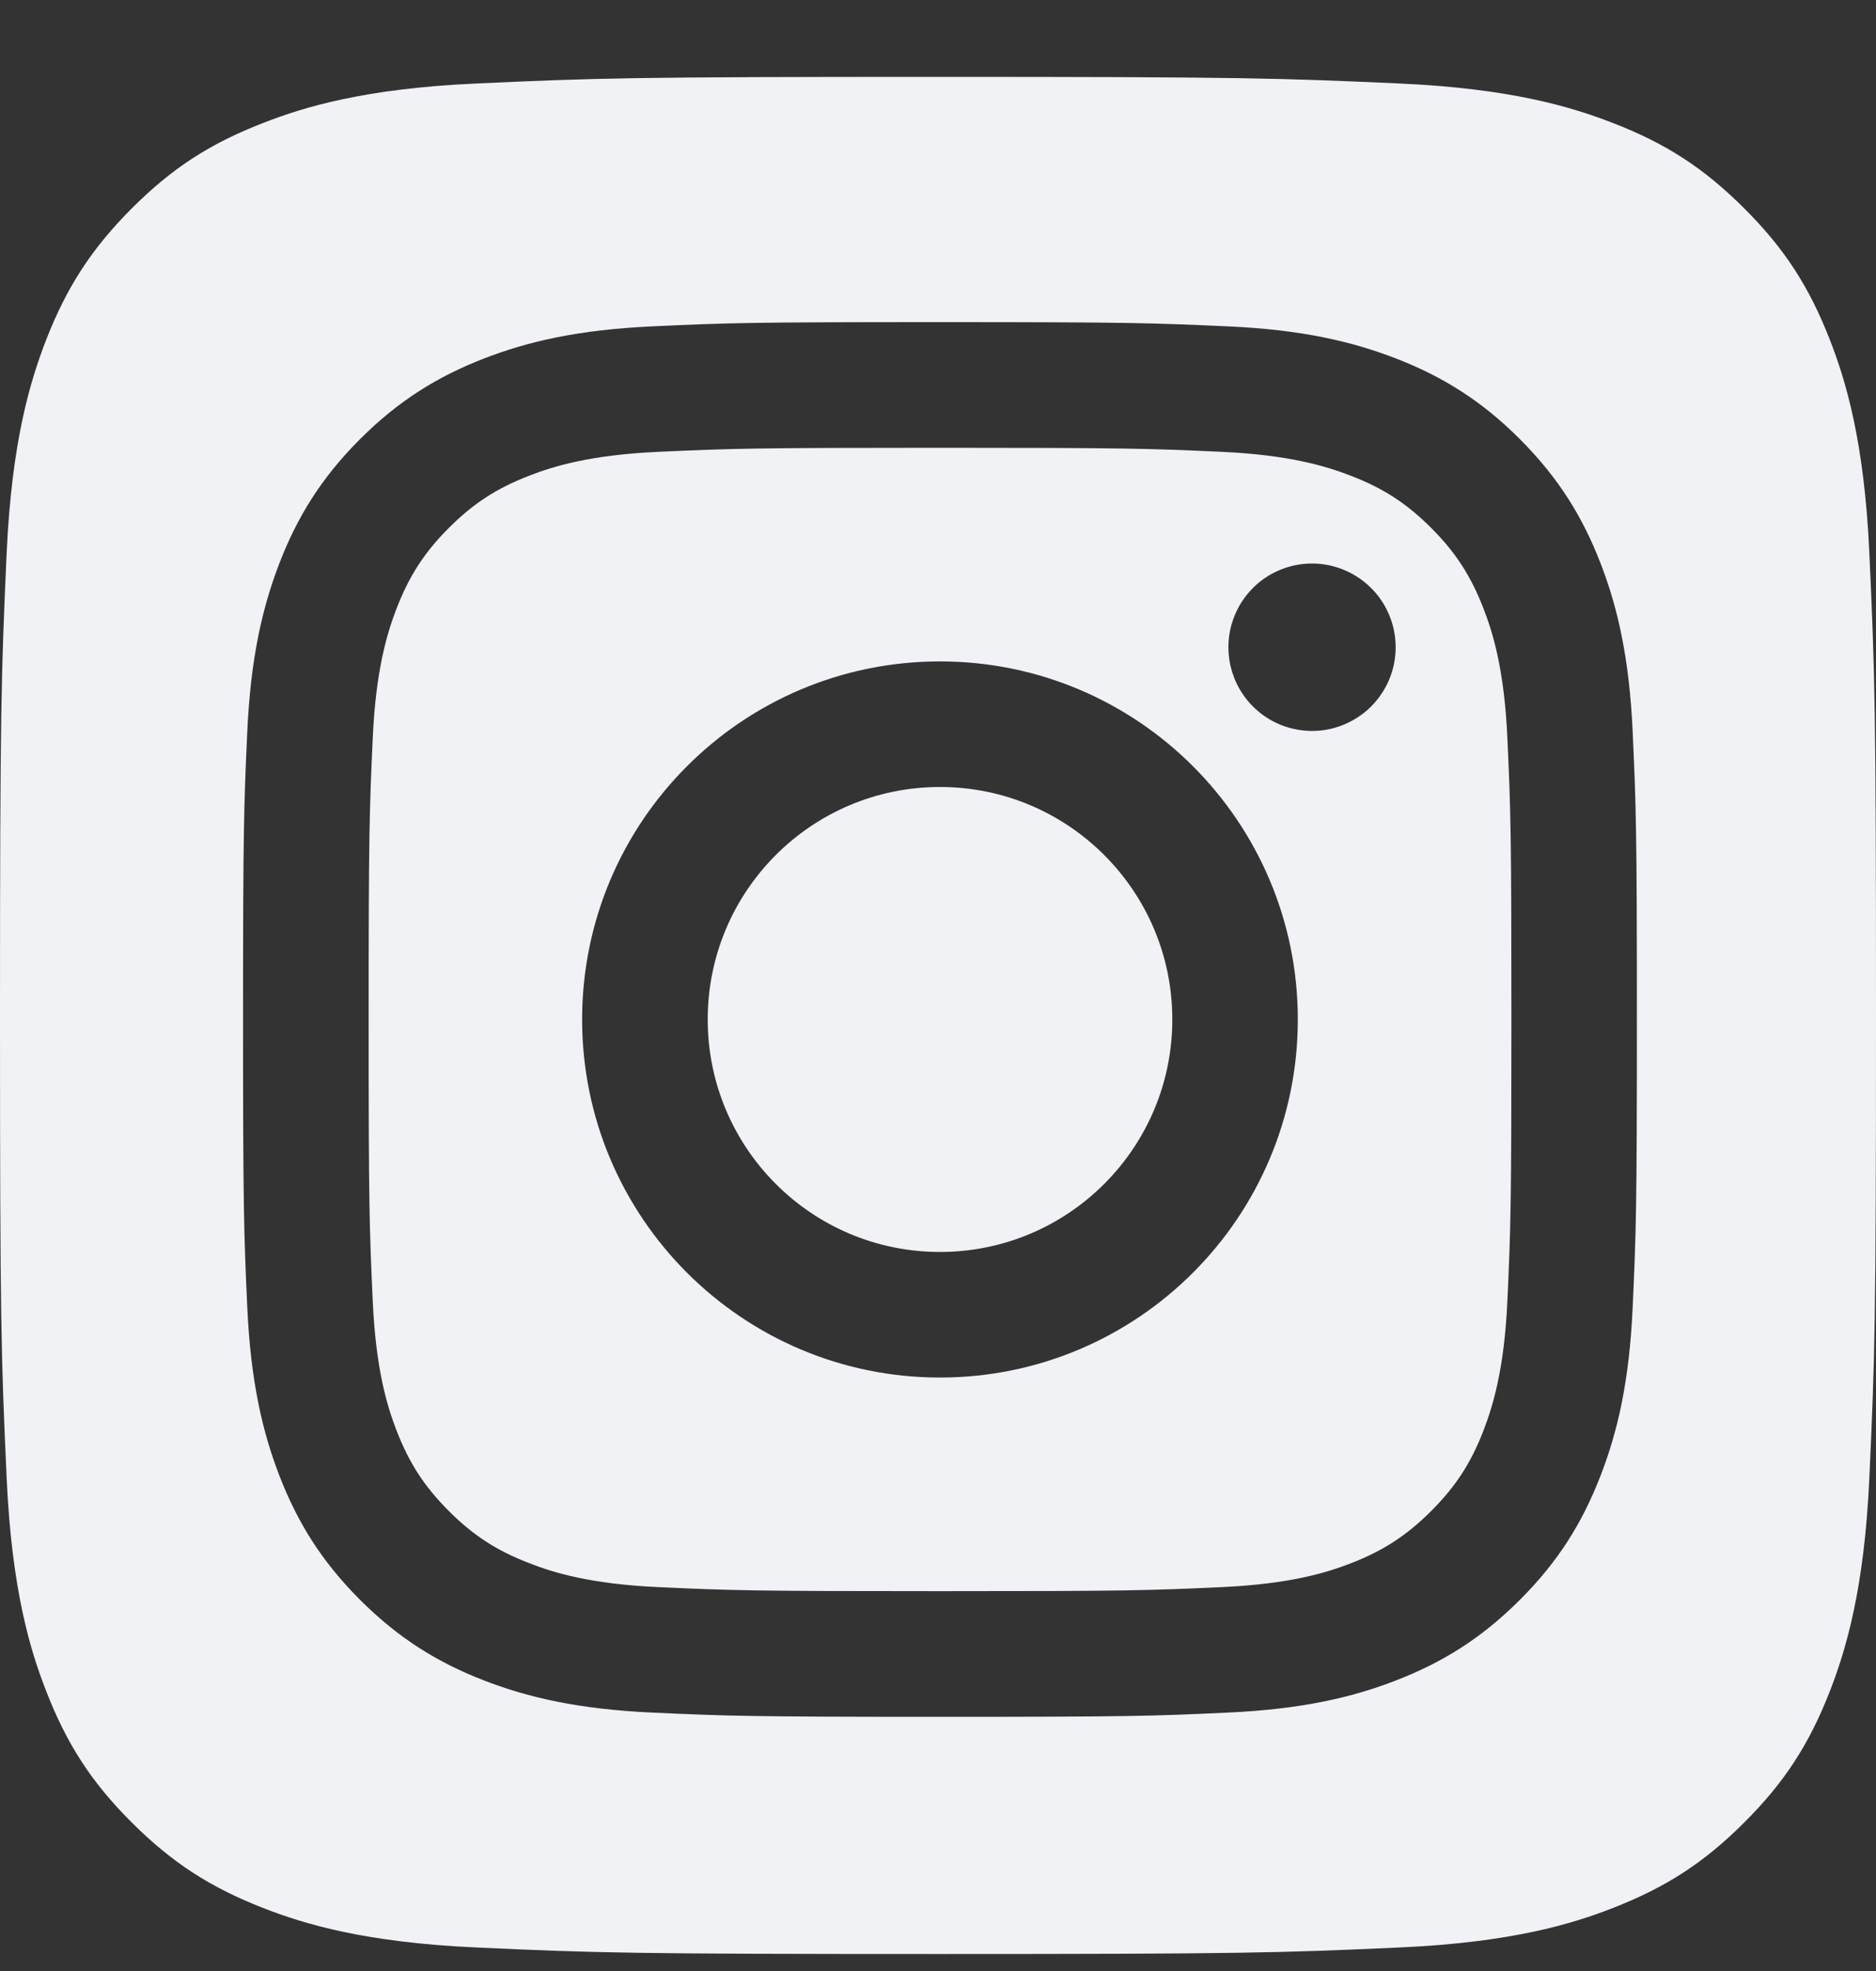 <svg xmlns="http://www.w3.org/2000/svg" fill="none" viewBox="0 0 20 21" height="21" width="20">
<rect x="0" y="0" width="20" height="21" fill="#333333" stroke="none"/>
<path fill="#F0F2F5" d="M2.806 20.329C3.236 20.497 3.882 20.695 5.071 20.749C6.357 20.808 6.744 20.819 10 20.819C13.257 20.819 13.643 20.807 14.929 20.749C16.119 20.695 16.765 20.497 17.194 20.329C17.764 20.107 18.17 19.843 18.597 19.416C19.024 18.99 19.288 18.584 19.51 18.014C19.676 17.585 19.875 16.939 19.929 15.749C19.988 14.462 20 14.076 20 10.82C20 7.562 19.988 7.177 19.929 5.89C19.875 4.701 19.677 4.055 19.51 3.625C19.288 3.055 19.025 2.649 18.597 2.222C18.17 1.795 17.764 1.53 17.194 1.31C16.764 1.143 16.119 0.944 14.929 0.89C13.642 0.832 13.257 0.819 10 0.819C6.744 0.819 6.357 0.831 5.071 0.89C3.881 0.944 3.235 1.142 2.806 1.31C2.236 1.53 1.83 1.795 1.403 2.222C0.977 2.65 0.712 3.056 0.49 3.626C0.324 4.056 0.125 4.701 0.071 5.891C0.013 7.178 0 7.563 0 10.82C0 14.078 0.012 14.463 0.071 15.749C0.125 16.939 0.323 17.585 0.491 18.014C0.712 18.584 0.976 18.99 1.403 19.416C1.831 19.843 2.237 20.107 2.806 20.329ZM10.021 8.385C8.653 8.385 7.545 9.494 7.545 10.862C7.545 12.23 8.653 13.339 10.021 13.339C11.389 13.339 12.498 12.23 12.498 10.862C12.498 9.494 11.389 8.385 10.021 8.385ZM10.021 14.677C7.914 14.677 6.206 12.969 6.206 10.862H6.206C6.206 8.755 7.914 7.047 10.021 7.047C12.128 7.047 13.836 8.755 13.836 10.862C13.836 12.969 12.128 14.677 10.021 14.677ZM13.246 7.391C13.148 7.244 13.096 7.072 13.096 6.896C13.096 6.659 13.19 6.433 13.357 6.265C13.524 6.098 13.751 6.004 13.988 6.004H13.988C14.164 6.004 14.337 6.057 14.483 6.155C14.63 6.253 14.744 6.392 14.811 6.555C14.879 6.718 14.896 6.897 14.862 7.07C14.828 7.243 14.742 7.402 14.618 7.527C14.493 7.651 14.334 7.736 14.161 7.771C13.988 7.805 13.809 7.787 13.646 7.72C13.483 7.652 13.344 7.538 13.246 7.391ZM5.64 16.654C5.901 16.756 6.295 16.877 7.019 16.91V16.91C7.802 16.946 8.037 16.953 10.021 16.953C12.005 16.953 12.241 16.946 13.024 16.91C13.748 16.877 14.142 16.757 14.404 16.655C14.751 16.52 14.998 16.358 15.258 16.099C15.518 15.839 15.679 15.592 15.814 15.245C15.915 14.983 16.037 14.589 16.07 13.865C16.106 13.081 16.113 12.847 16.113 10.862C16.113 8.878 16.106 8.644 16.07 7.86C16.037 7.135 15.916 6.741 15.814 6.48C15.679 6.133 15.518 5.885 15.258 5.625C14.998 5.365 14.751 5.204 14.404 5.07C14.141 4.968 13.748 4.847 13.024 4.814C12.24 4.778 12.005 4.771 10.021 4.771C8.038 4.771 7.803 4.778 7.019 4.814C6.295 4.847 5.901 4.967 5.64 5.069C5.292 5.204 5.045 5.365 4.785 5.625C4.525 5.885 4.364 6.133 4.229 6.48C4.128 6.742 4.007 7.135 3.974 7.86C3.938 8.643 3.93 8.878 3.93 10.862C3.93 12.846 3.938 13.082 3.974 13.865C4.007 14.589 4.127 14.983 4.229 15.245C4.364 15.592 4.525 15.839 4.785 16.099C5.045 16.359 5.293 16.52 5.64 16.654ZM5.154 3.822C5.626 3.638 6.167 3.513 6.958 3.477H6.958C7.751 3.44 8.005 3.432 10.022 3.432C12.04 3.432 12.293 3.441 13.085 3.477C13.876 3.512 14.416 3.638 14.889 3.822C15.377 4.012 15.791 4.266 16.204 4.679C16.617 5.093 16.871 5.507 17.061 5.995C17.245 6.467 17.37 7.008 17.406 7.799C17.442 8.591 17.451 8.844 17.451 10.862C17.451 12.88 17.442 13.133 17.406 13.925C17.371 14.716 17.245 15.257 17.061 15.729C16.871 16.217 16.618 16.632 16.204 17.045C15.791 17.458 15.377 17.712 14.888 17.902C14.416 18.086 13.876 18.211 13.085 18.247C12.292 18.284 12.039 18.292 10.021 18.292C8.003 18.292 7.751 18.283 6.958 18.247C6.167 18.211 5.627 18.086 5.154 17.902C4.665 17.712 4.252 17.458 3.838 17.045C3.425 16.632 3.171 16.217 2.981 15.729C2.798 15.257 2.672 14.716 2.636 13.925C2.6 13.133 2.591 12.88 2.591 10.862C2.591 8.844 2.6 8.591 2.636 7.799C2.672 7.008 2.798 6.468 2.981 5.995C3.171 5.506 3.425 5.092 3.838 4.679C4.252 4.266 4.666 4.012 5.154 3.822Z" clip-rule="evenodd" fill-rule="evenodd"/>
</svg>
